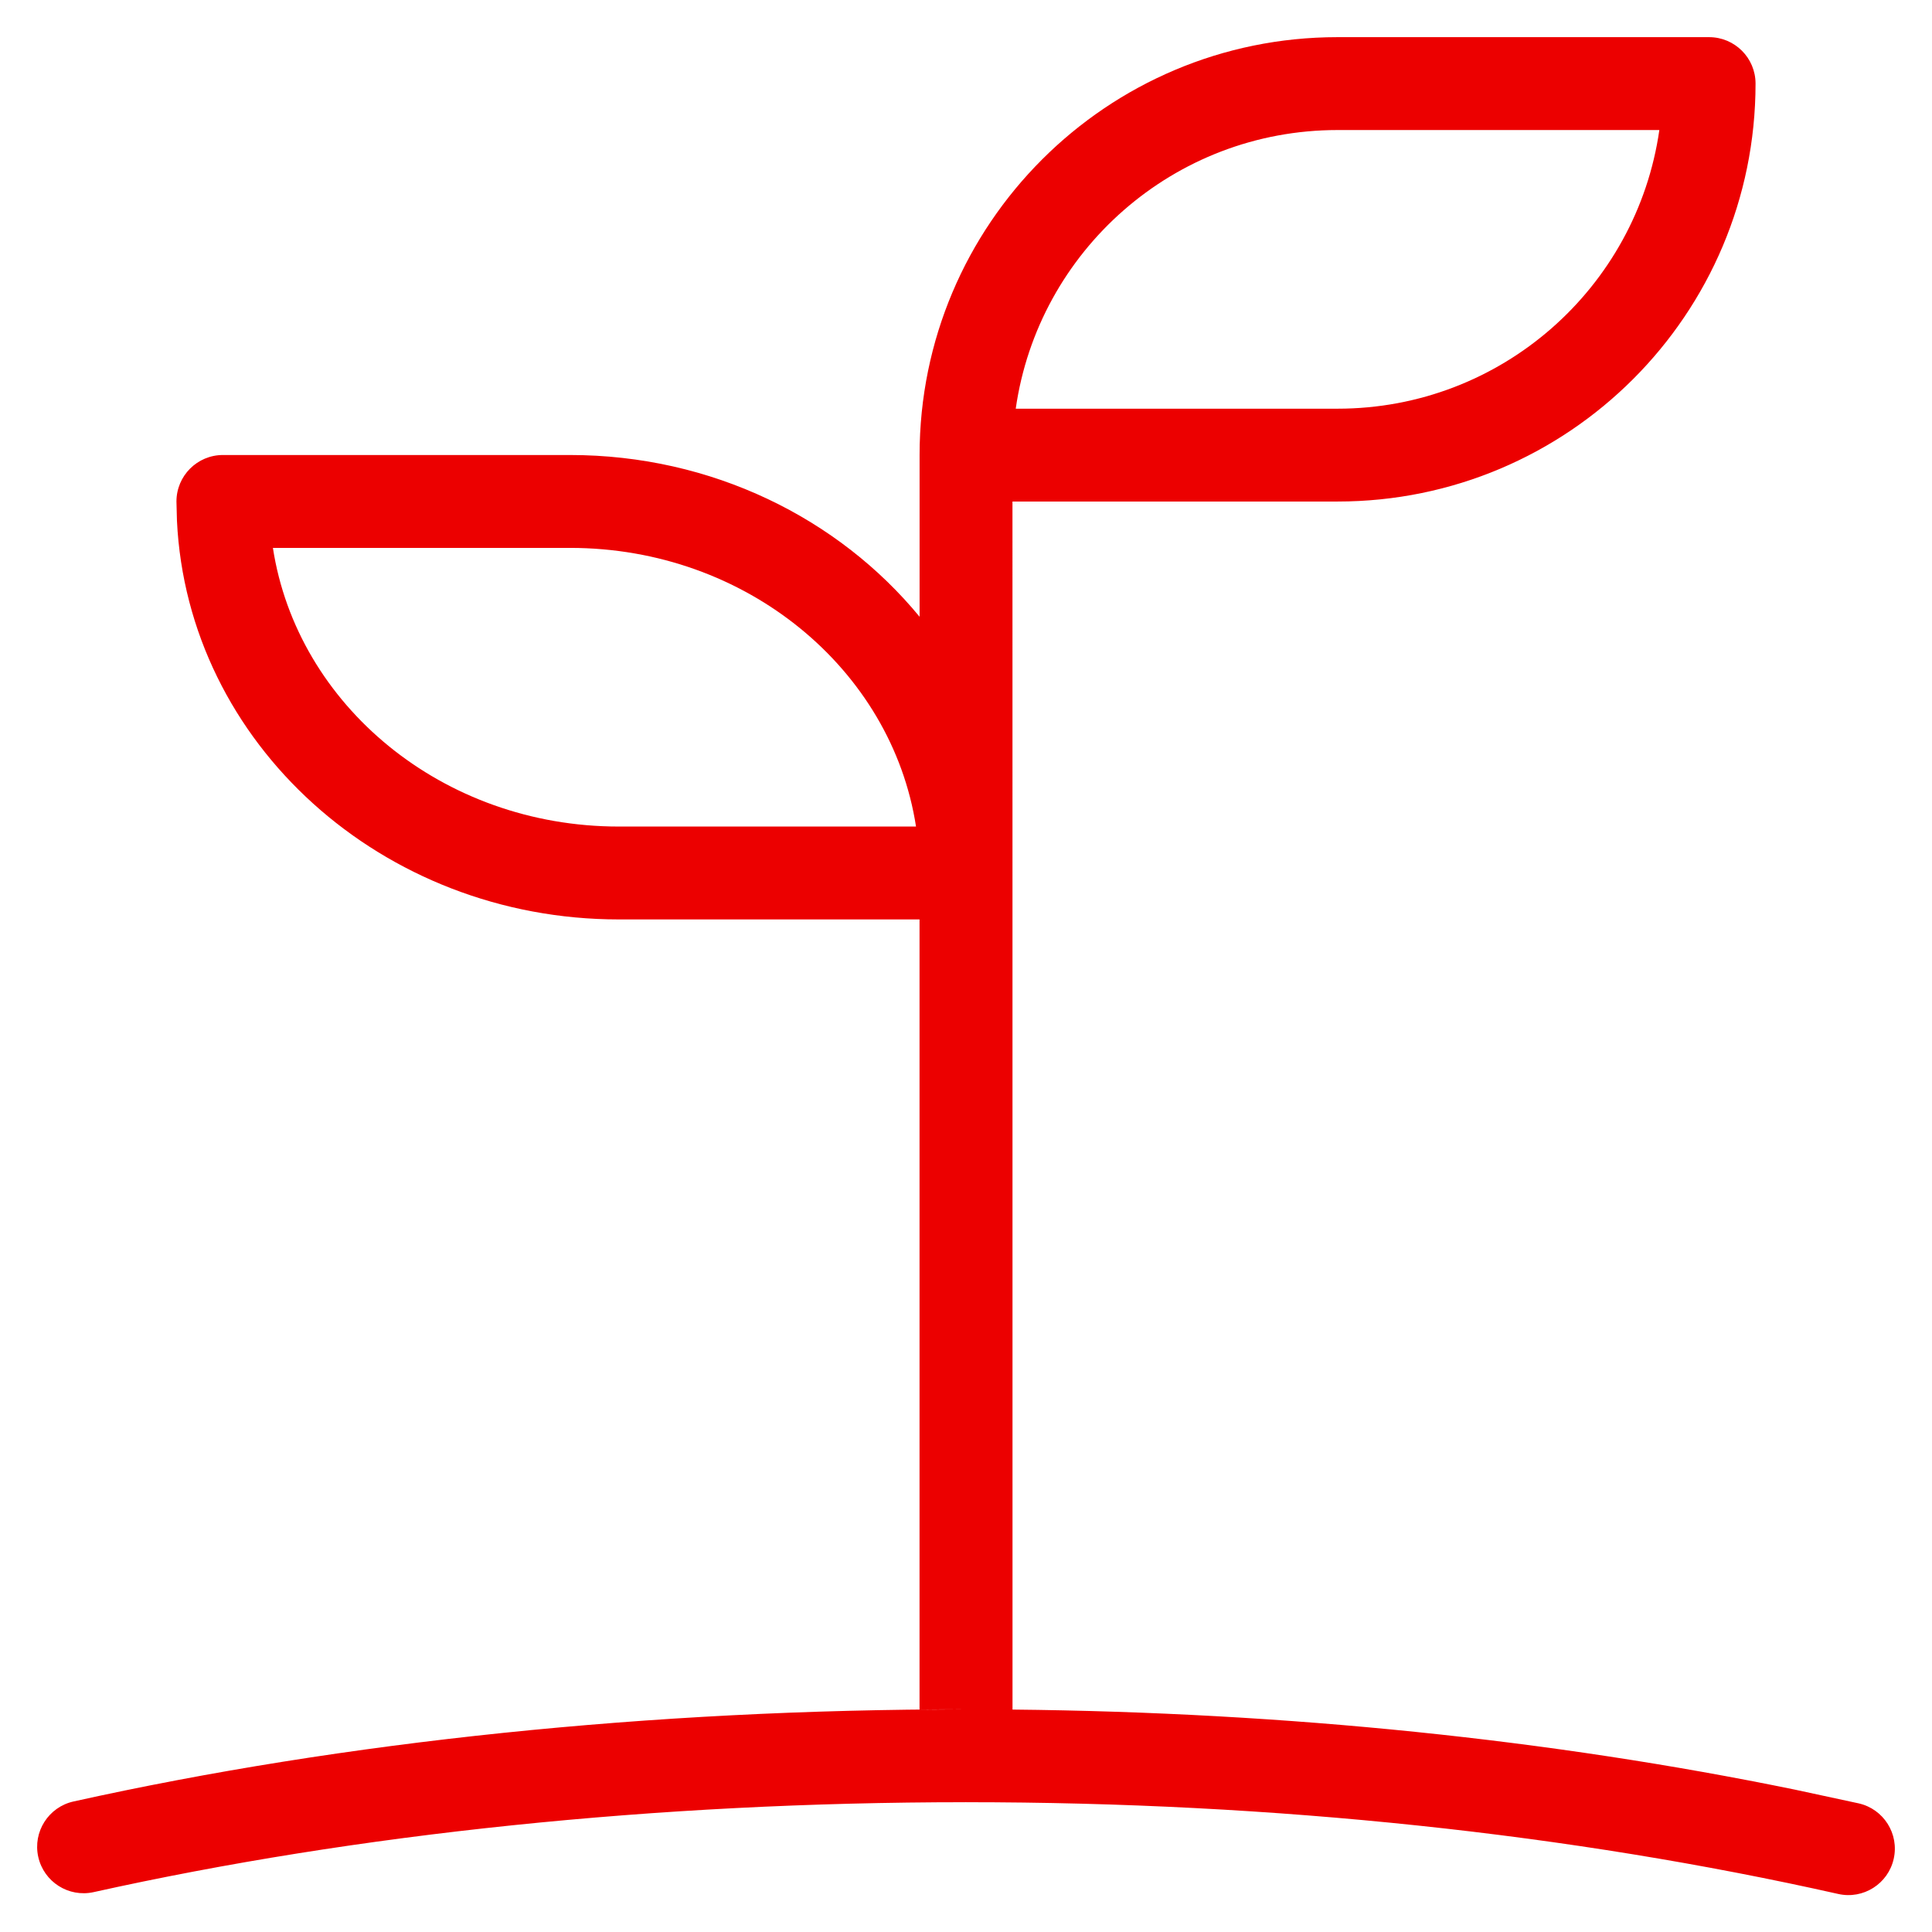 <svg width="39" height="39" viewBox="0 0 39 39" fill="none" xmlns="http://www.w3.org/2000/svg">
<path fill-rule="evenodd" clip-rule="evenodd" d="M18.563 9.185C18.563 4.527 22.341 0.75 27 0.75H34.5C35.018 0.75 35.438 1.169 35.438 1.687C35.438 6.347 31.66 10.124 27 10.124H20.438L20.439 34.51C25.997 34.566 31.321 35.118 36.232 36.126L37.518 36.403C38.023 36.516 38.341 37.018 38.227 37.523C38.114 38.028 37.612 38.346 37.107 38.232C31.711 37.019 25.753 36.38 19.5 36.38L19.517 36.378C19.494 36.38 19.489 36.38 19.483 36.38C13.266 36.381 7.206 37.015 1.891 38.195C1.385 38.307 0.885 37.989 0.772 37.483C0.66 36.978 0.979 36.477 1.485 36.365C6.942 35.154 13.143 34.505 19.5 34.505L18.562 34.511V18.56H12.493C7.711 18.56 3.786 15.002 3.572 10.51L3.562 10.123C3.562 9.605 3.982 9.185 4.5 9.185H11.507C14.37 9.185 16.927 10.461 18.563 12.45L18.563 9.185ZM11.507 11.06H5.509C5.998 14.23 8.928 16.685 12.493 16.685H18.491C18.002 13.515 15.071 11.06 11.507 11.06ZM33.496 2.625H27C23.694 2.625 20.959 5.069 20.504 8.25H27C30.306 8.25 33.041 5.805 33.496 2.625Z" fill="#EC0000"/>
</svg>
